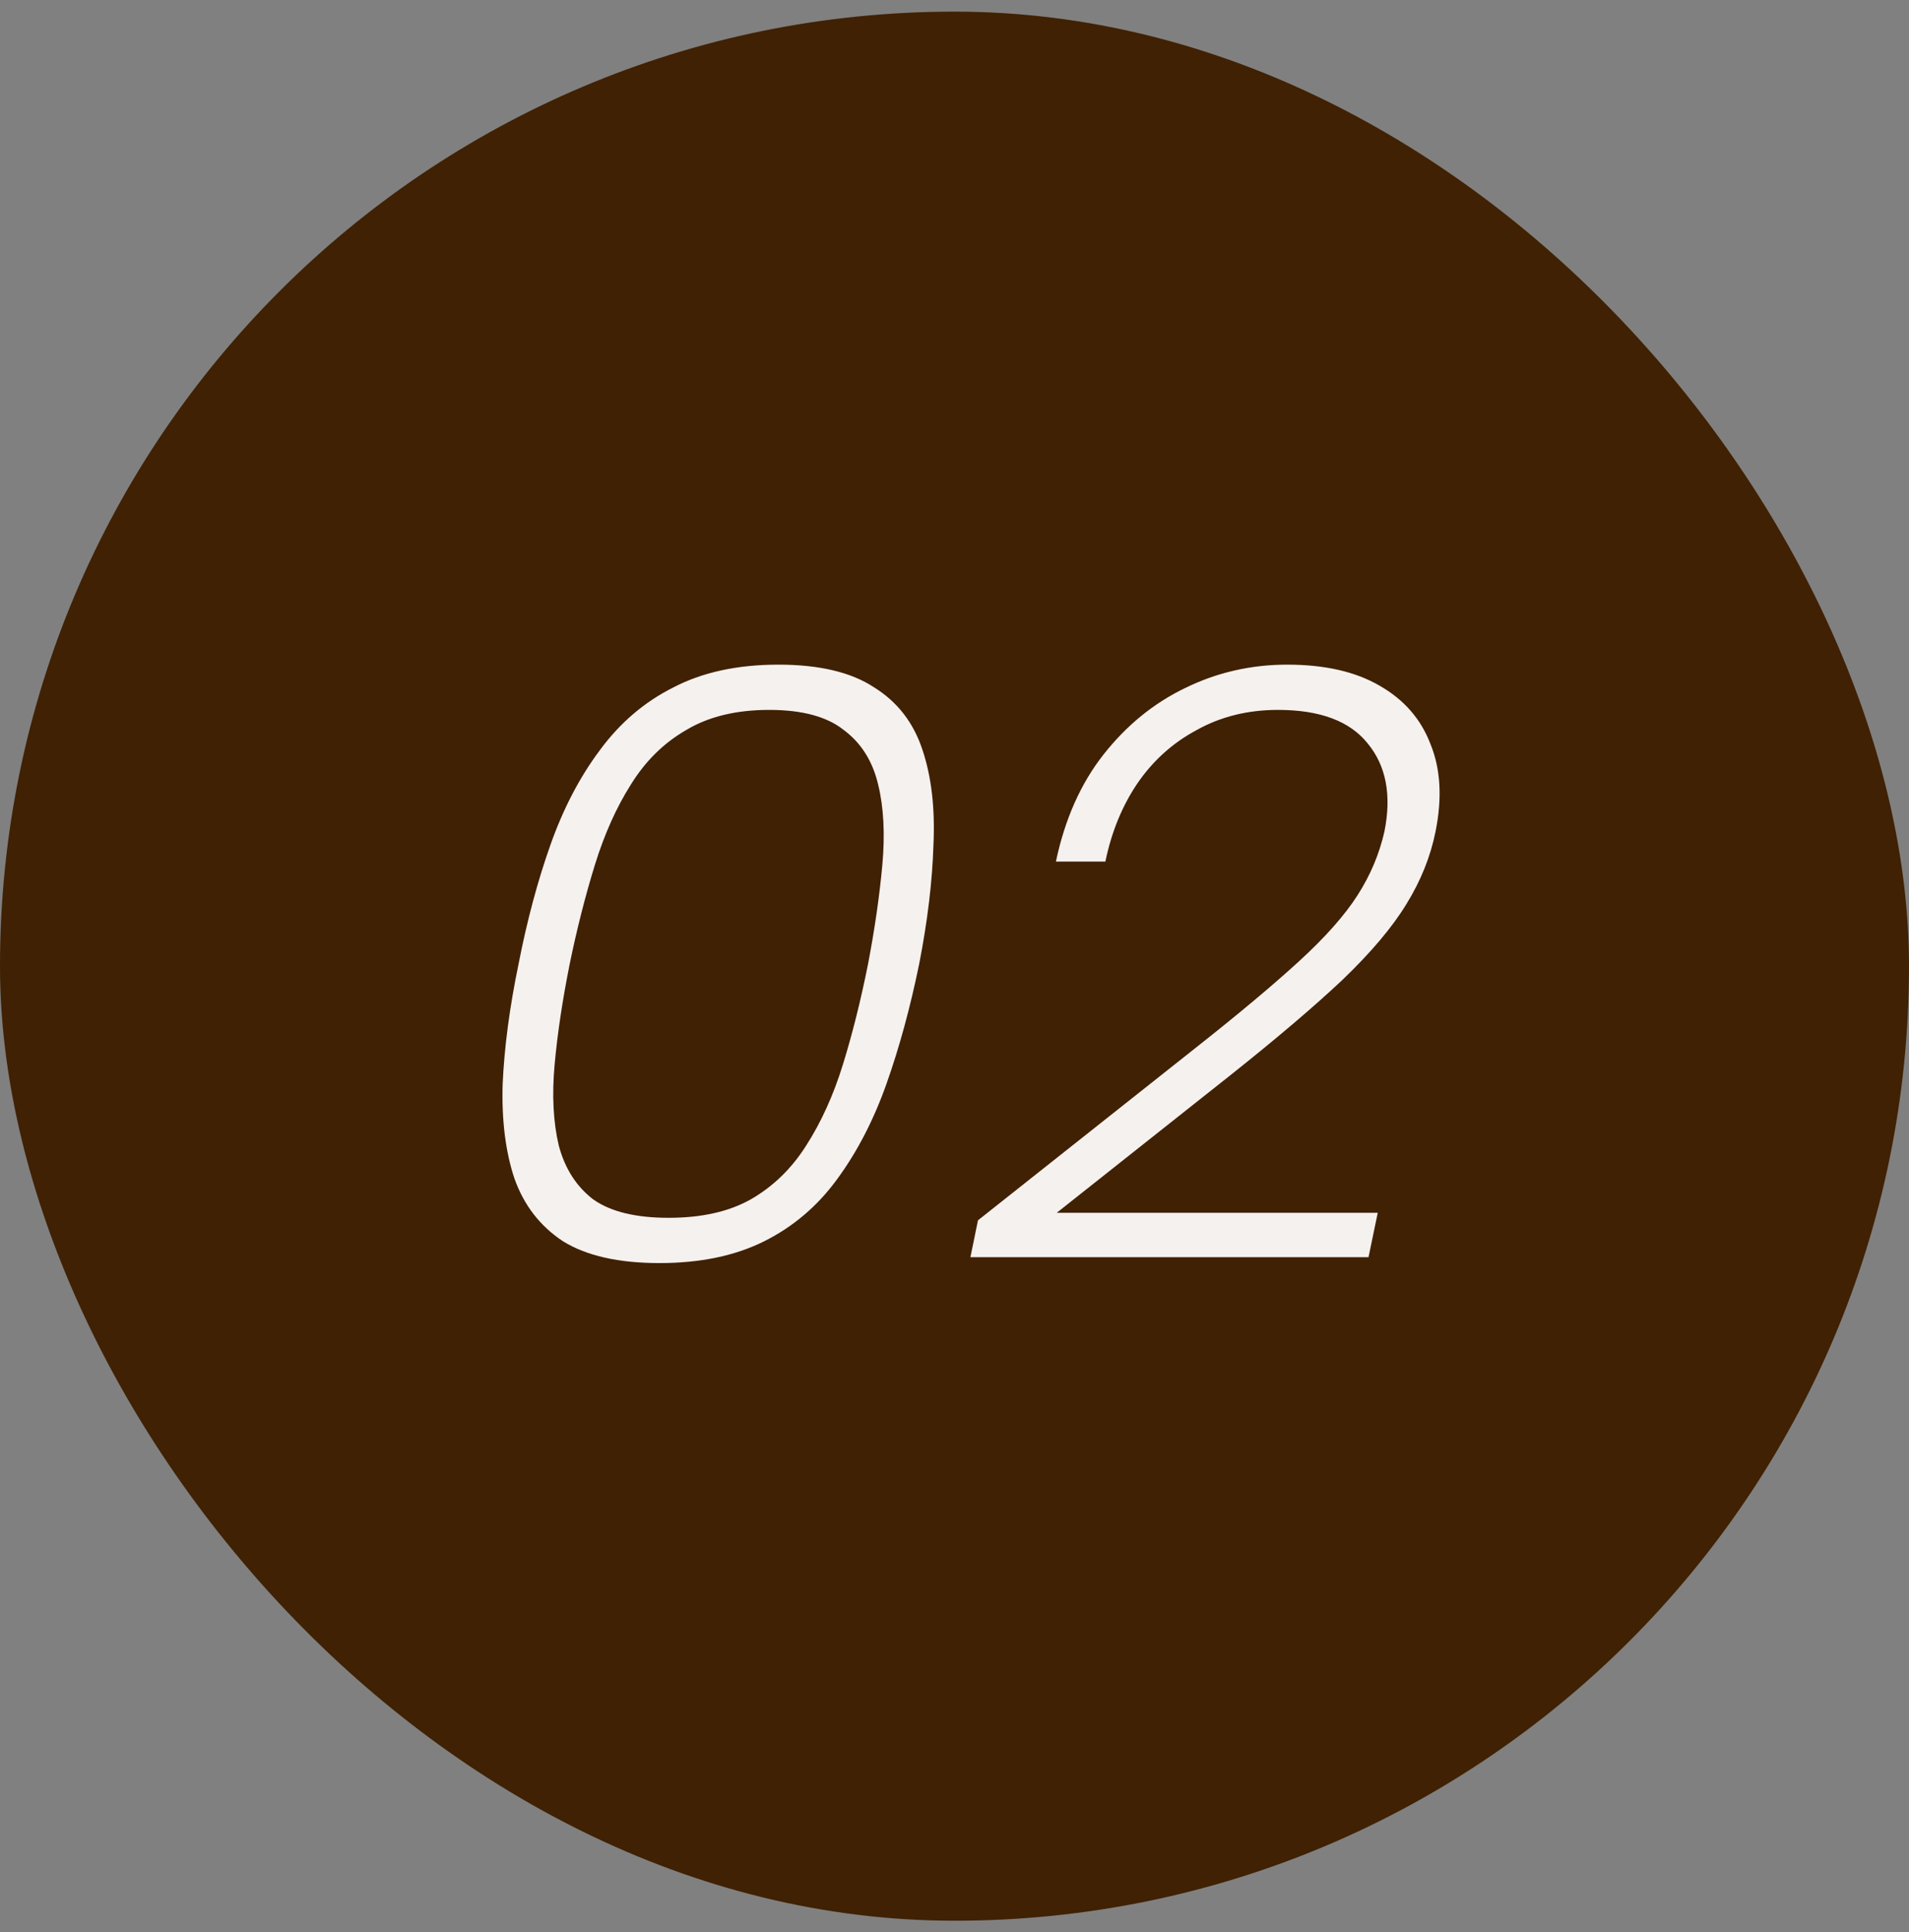 <svg xmlns="http://www.w3.org/2000/svg" width="82" height="83" viewBox="0 0 82 83" fill="none"><rect x="0" y="0" width="82" height="83" fill="#808080" stroke="none"/><rect y="0.5" width="82" height="82" rx="41" fill="#402103"></rect><path d="M22.276 41.4C22.636 39.552 23.092 37.848 23.644 36.288C24.196 34.728 24.904 33.372 25.768 32.22C26.632 31.044 27.688 30.144 28.936 29.52C30.184 28.872 31.684 28.548 33.436 28.548C35.188 28.548 36.556 28.872 37.54 29.52C38.548 30.144 39.244 31.044 39.628 32.22C40.012 33.372 40.168 34.728 40.096 36.288C40.048 37.848 39.844 39.552 39.484 41.4C39.1 43.272 38.632 44.988 38.08 46.548C37.528 48.108 36.82 49.476 35.956 50.652C35.116 51.804 34.072 52.692 32.824 53.316C31.576 53.94 30.076 54.252 28.324 54.252C26.572 54.252 25.192 53.94 24.184 53.316C23.2 52.668 22.504 51.768 22.096 50.616C21.712 49.464 21.544 48.108 21.592 46.548C21.664 44.964 21.892 43.248 22.276 41.4ZM37.288 41.4C37.576 39.888 37.78 38.472 37.9 37.152C38.02 35.832 37.96 34.68 37.72 33.696C37.48 32.688 36.988 31.908 36.244 31.356C35.524 30.78 34.456 30.492 33.04 30.492C31.624 30.492 30.436 30.78 29.476 31.356C28.516 31.908 27.724 32.688 27.1 33.696C26.476 34.68 25.96 35.832 25.552 37.152C25.144 38.472 24.784 39.888 24.472 41.4C24.16 42.96 23.944 44.4 23.824 45.72C23.704 47.04 23.764 48.204 24.004 49.212C24.268 50.196 24.76 50.964 25.48 51.516C26.224 52.044 27.304 52.308 28.72 52.308C30.136 52.308 31.312 52.044 32.248 51.516C33.208 50.964 34 50.196 34.624 49.212C35.272 48.204 35.8 47.04 36.208 45.72C36.616 44.4 36.976 42.96 37.288 41.4ZM42.008 52.416L51.368 45C53.192 43.56 54.668 42.324 55.796 41.292C56.924 40.26 57.764 39.312 58.316 38.448C58.868 37.584 59.252 36.672 59.468 35.712C59.78 34.152 59.54 32.892 58.748 31.932C57.98 30.972 56.696 30.492 54.896 30.492C53.6 30.492 52.436 30.78 51.404 31.356C50.372 31.908 49.52 32.676 48.848 33.66C48.2 34.62 47.744 35.736 47.48 37.008H45.356C45.74 35.184 46.424 33.648 47.408 32.4C48.392 31.152 49.556 30.204 50.9 29.556C52.268 28.884 53.732 28.548 55.292 28.548C56.9 28.548 58.22 28.848 59.252 29.448C60.308 30.048 61.04 30.888 61.448 31.968C61.88 33.024 61.952 34.272 61.664 35.712C61.448 36.792 61.028 37.836 60.404 38.844C59.804 39.828 58.892 40.908 57.668 42.084C56.444 43.236 54.836 44.604 52.844 46.188L45.392 52.092H59.18L58.784 54H41.684L42.008 52.416Z" fill="#F5F1EF"></path></svg>